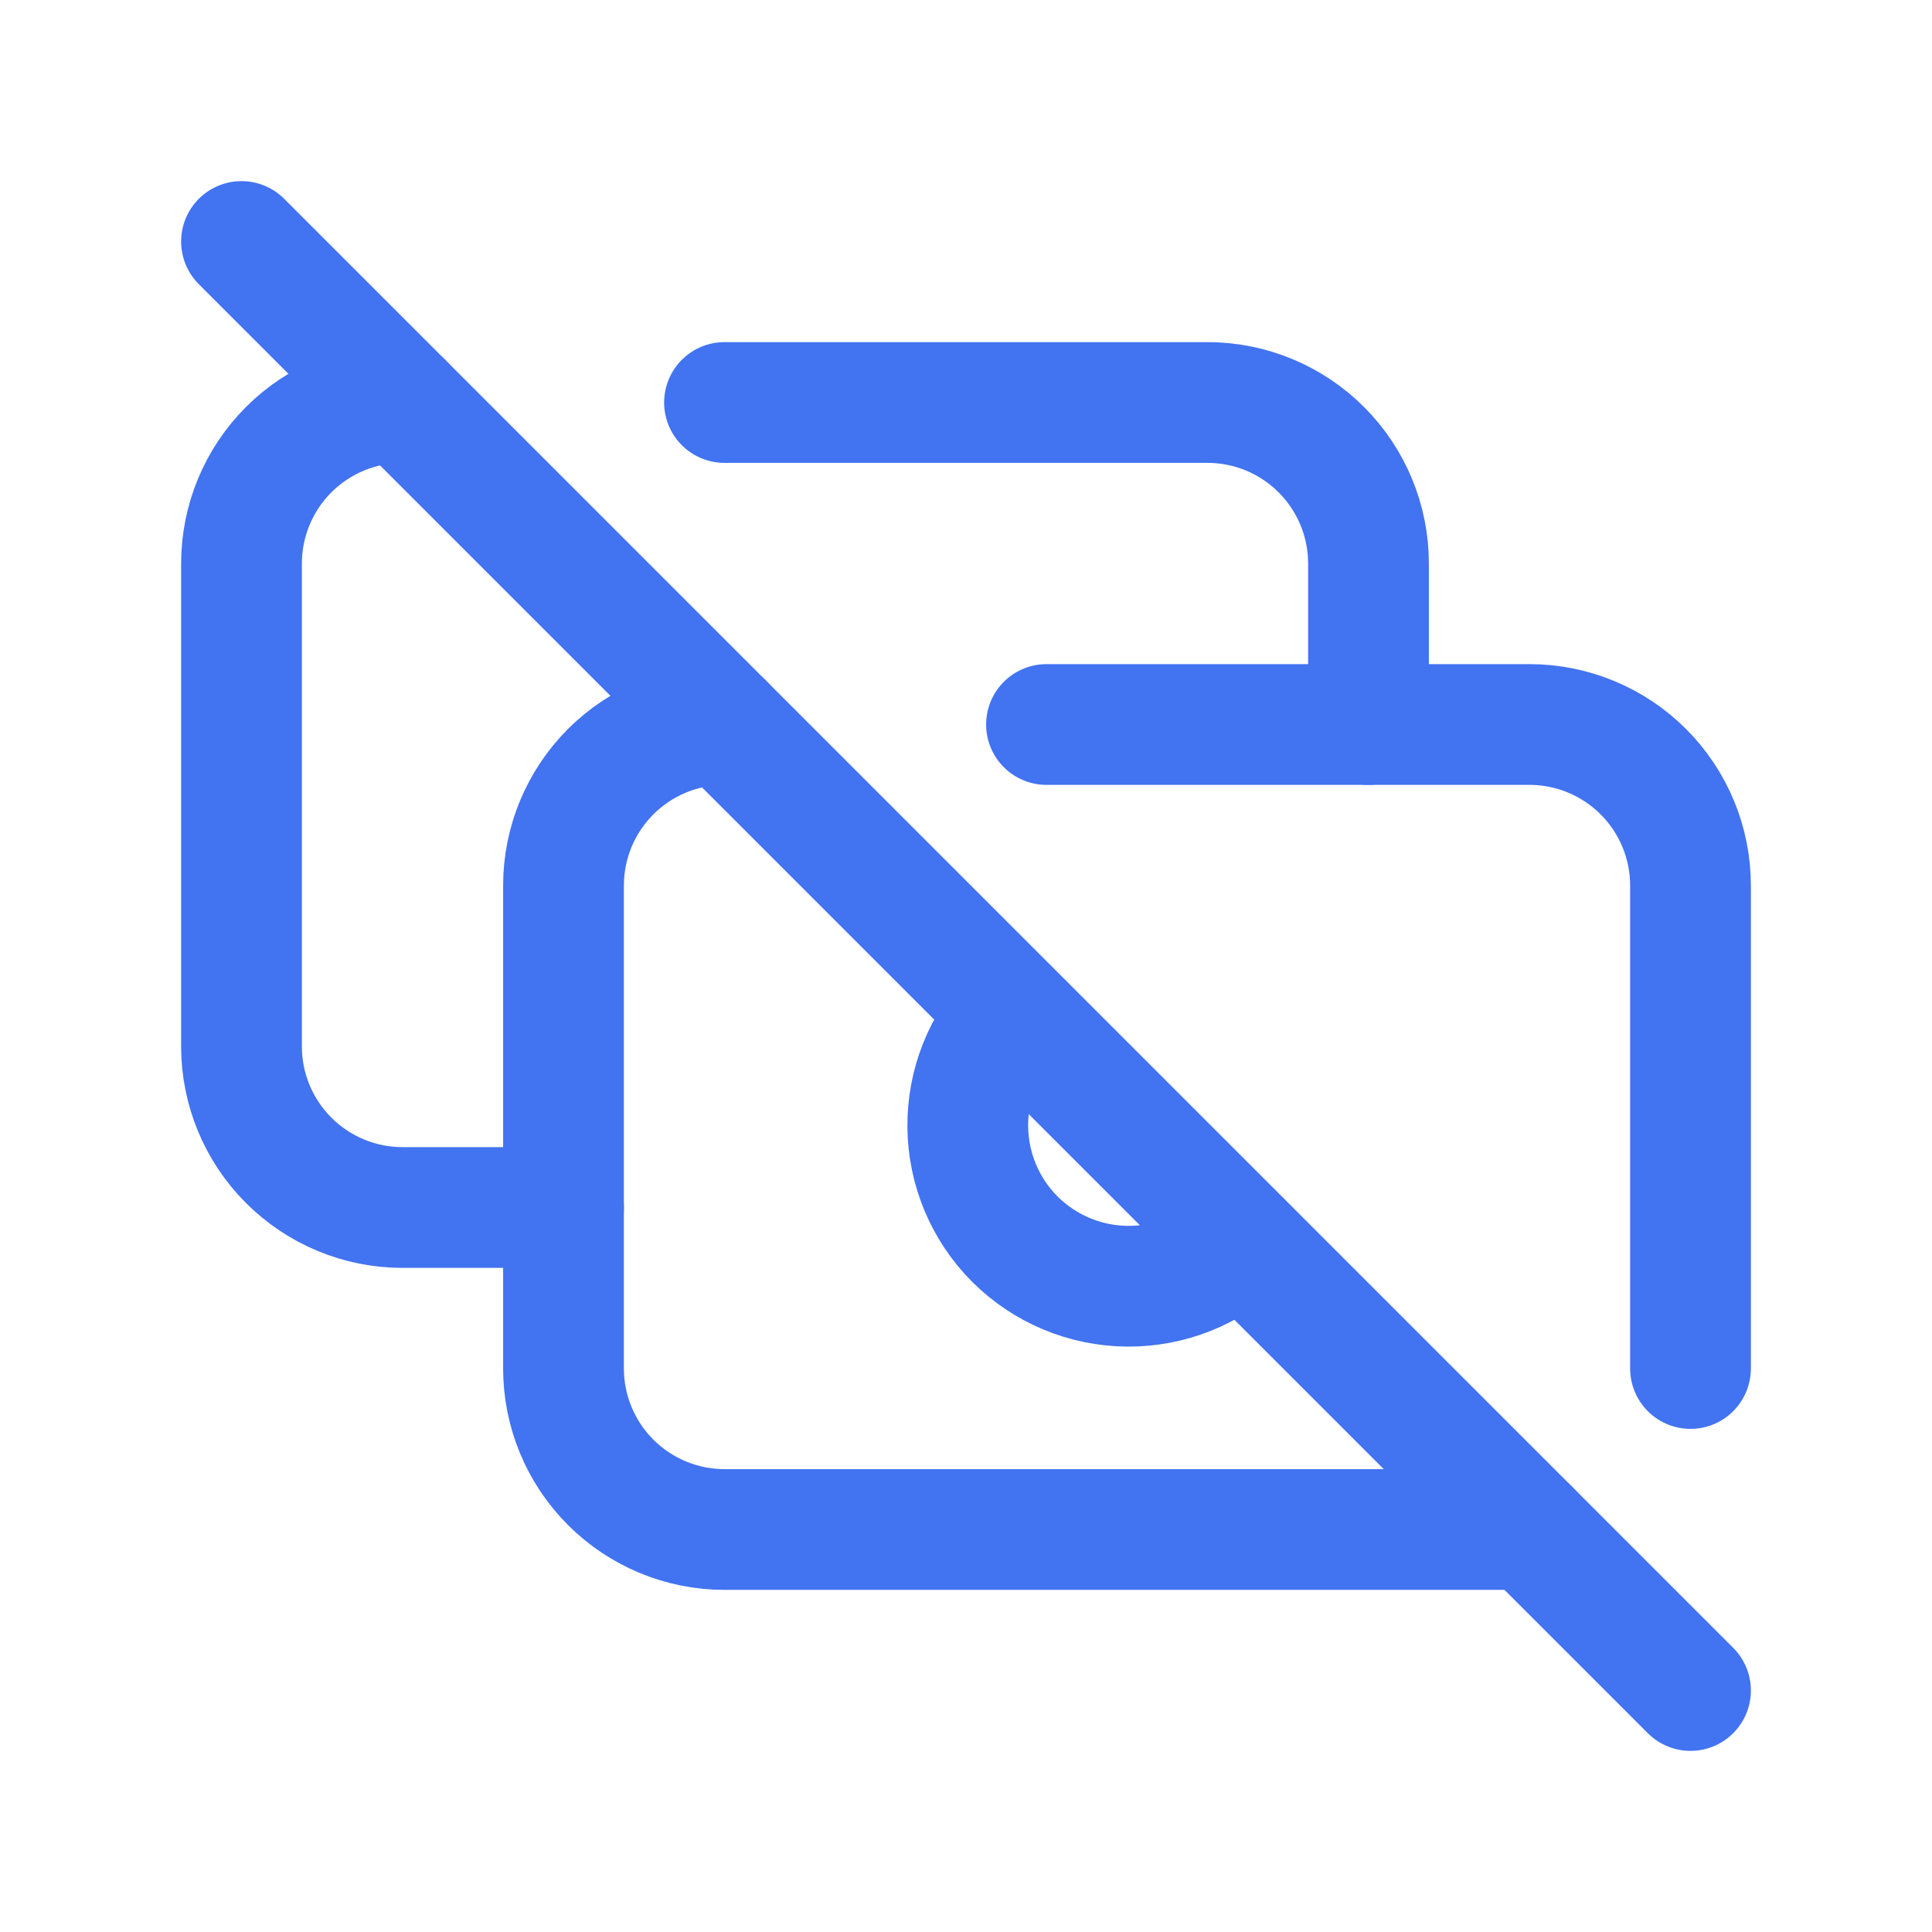 <?xml version="1.0" encoding="UTF-8"?> <svg xmlns="http://www.w3.org/2000/svg" width="24" height="24" viewBox="0 0 24 24" fill="none"><g clip-path="url(#clip0_2722_8827)"><path d="M13 9H19C19.53 9 20.039 9.211 20.414 9.586C20.789 9.961 21 10.47 21 11V17M19 19H9C8.47 19 7.961 18.789 7.586 18.414C7.211 18.039 7 17.53 7 17V11C7 10.47 7.211 9.961 7.586 9.586C7.961 9.211 8.47 9 9 9" stroke="#4273F1" stroke-width="1.5" stroke-linecap="round" stroke-linejoin="round"></path><path d="M12.582 12.59C12.218 12.967 12.017 13.473 12.022 13.997C12.027 14.522 12.237 15.023 12.608 15.394C12.979 15.764 13.481 15.974 14.005 15.978C14.53 15.982 15.035 15.781 15.412 15.416" stroke="#4273F1" stroke-width="1.5" stroke-linecap="round" stroke-linejoin="round"></path><path d="M17 9V7C17 6.47 16.789 5.961 16.414 5.586C16.039 5.211 15.53 5 15 5H9M5 5C4.47 5 3.961 5.211 3.586 5.586C3.211 5.961 3 6.47 3 7V13C3 13.53 3.211 14.039 3.586 14.414C3.961 14.789 4.47 15 5 15H7" stroke="#4273F1" stroke-width="1.5" stroke-linecap="round" stroke-linejoin="round"></path><path d="M3 3L21 21" stroke="#4273F1" stroke-width="1.5" stroke-linecap="round" stroke-linejoin="round"></path></g><defs><clipPath id="clip0_2722_8827"><rect width="24" height="24" fill="white"></rect></clipPath></defs></svg> 